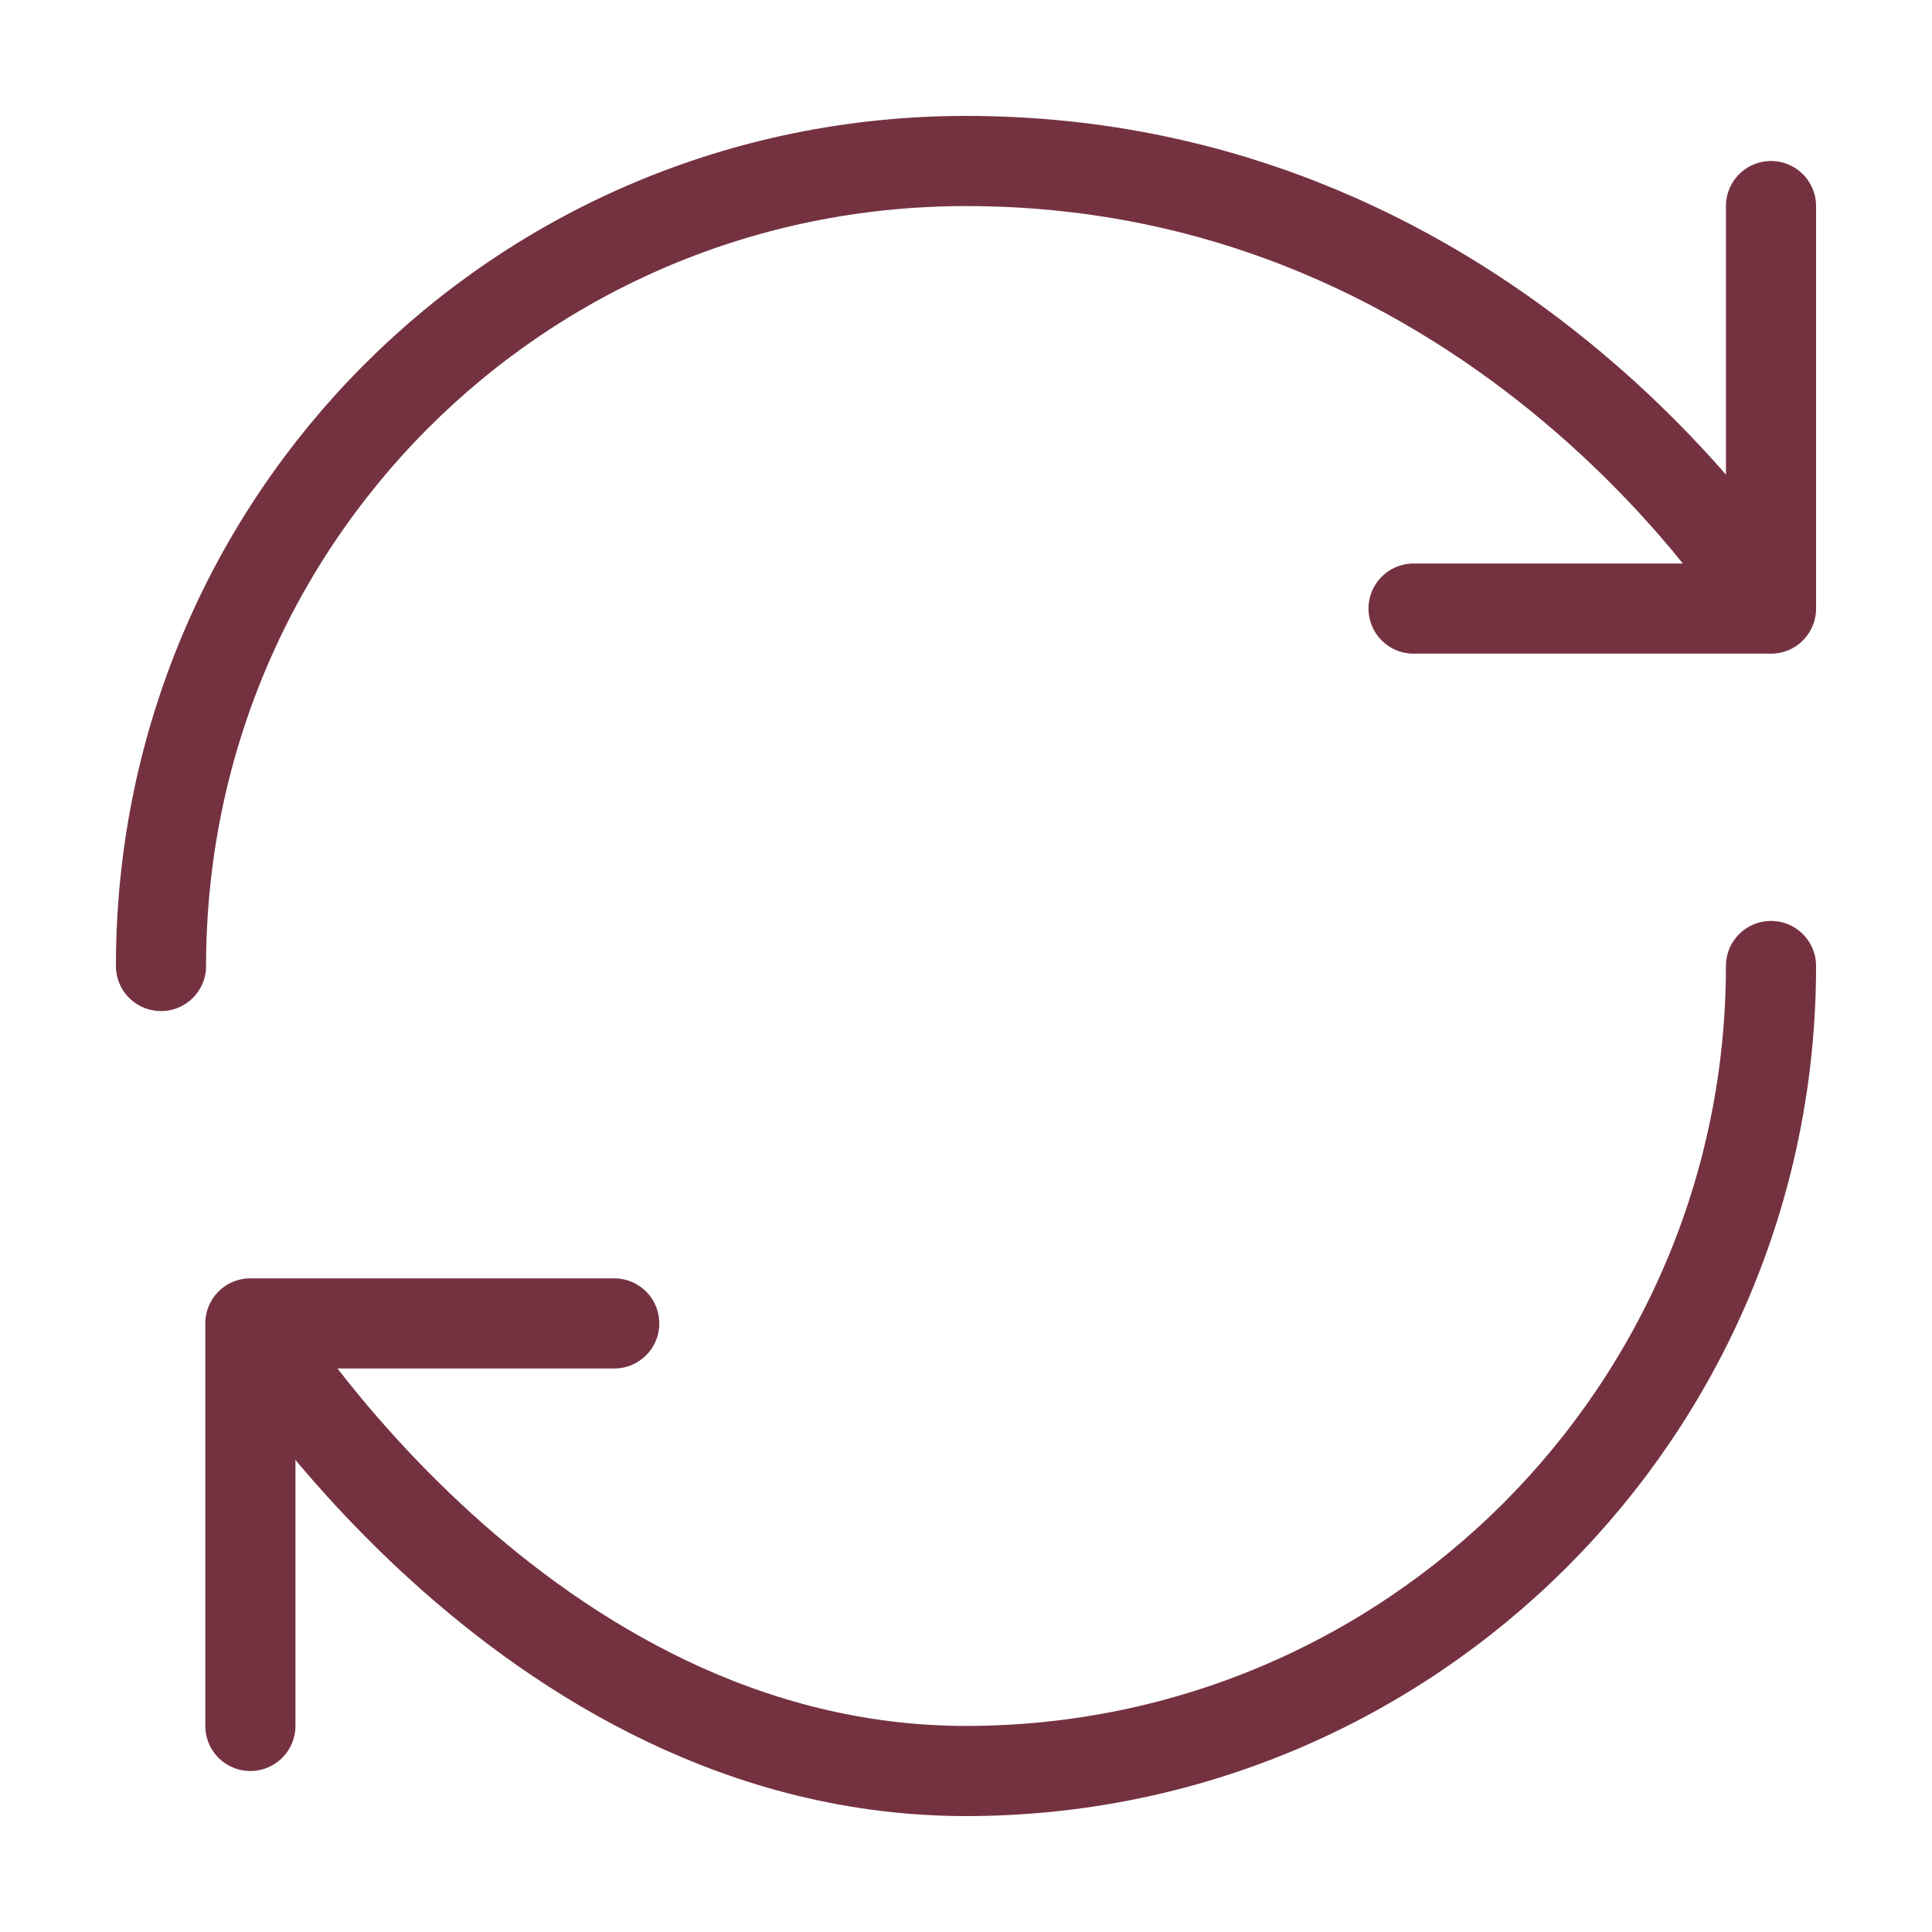 <svg width="75" height="75" viewBox="0 0 75 75" fill="none" xmlns="http://www.w3.org/2000/svg">
<path d="M68.75 37.5C68.75 54.75 54.75 68.75 37.5 68.75C20.25 68.75 9.719 51.375 9.719 51.375M9.719 51.375H23.844M9.719 51.375V67M6.25 37.5C6.25 20.25 20.125 6.25 37.5 6.25C58.344 6.25 68.75 23.625 68.75 23.625M68.75 23.625V8M68.75 23.625H54.875" stroke="#743241" stroke-width="3.5" stroke-linecap="round" stroke-linejoin="round"/>
</svg>
